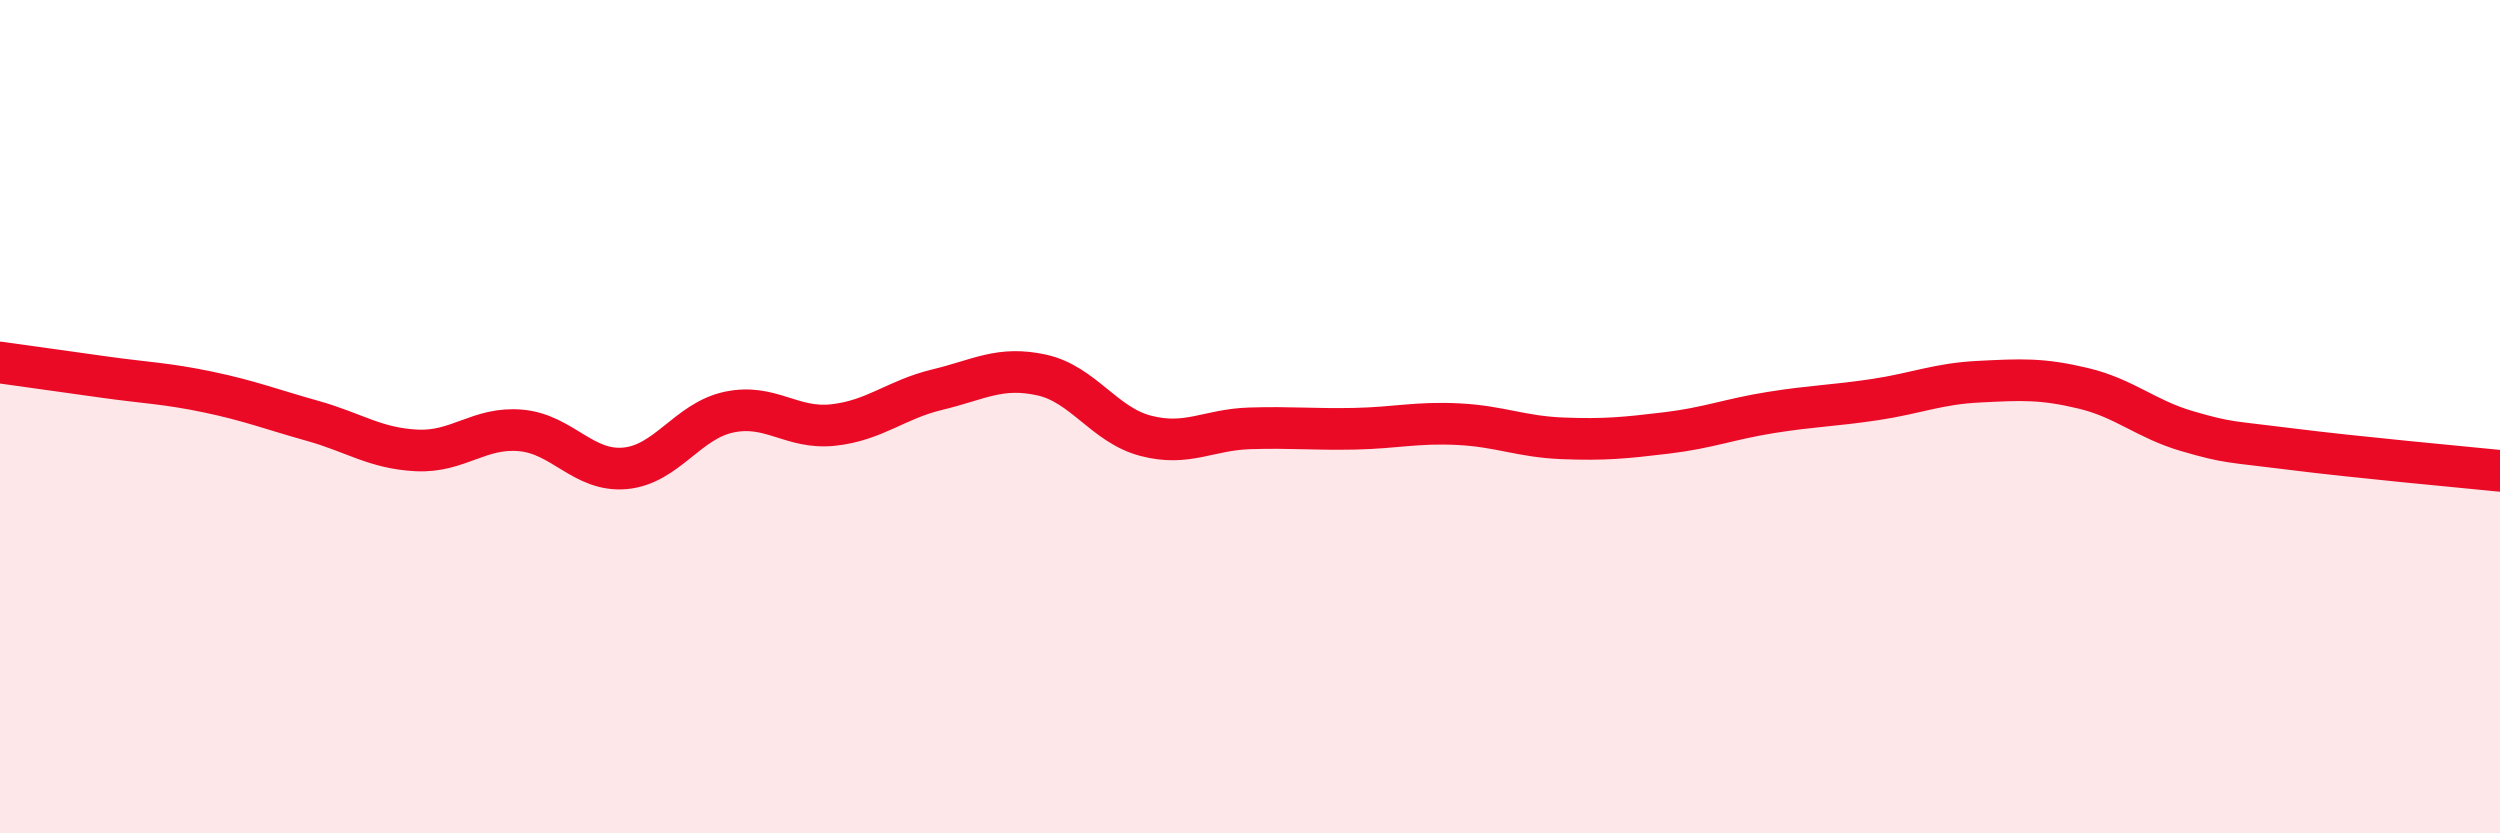 
    <svg width="60" height="20" viewBox="0 0 60 20" xmlns="http://www.w3.org/2000/svg">
      <path
        d="M 0,8.7 C 0.5,8.77 1.5,8.91 2.5,9.05 C 3.5,9.19 4,9.2 5,9.41 C 6,9.62 6.5,9.82 7.5,10.1 C 8.5,10.38 9,10.76 10,10.81 C 11,10.86 11.5,10.24 12.5,10.33 C 13.5,10.42 14,11.33 15,11.24 C 16,11.15 16.5,10.1 17.5,9.89 C 18.5,9.68 19,10.31 20,10.2 C 21,10.09 21.5,9.59 22.5,9.35 C 23.5,9.11 24,8.78 25,9 C 26,9.22 26.5,10.2 27.5,10.46 C 28.5,10.72 29,10.31 30,10.28 C 31,10.25 31.5,10.31 32.5,10.29 C 33.5,10.27 34,10.13 35,10.18 C 36,10.23 36.5,10.48 37.5,10.52 C 38.5,10.56 39,10.51 40,10.39 C 41,10.27 41.5,10.06 42.5,9.9 C 43.5,9.74 44,9.74 45,9.59 C 46,9.44 46.5,9.21 47.5,9.16 C 48.5,9.11 49,9.08 50,9.32 C 51,9.56 51.5,10.06 52.5,10.35 C 53.5,10.64 53.5,10.59 55,10.78 C 56.5,10.97 59,11.2 60,11.3L60 20L0 20Z"
        fill="#EB0A25"
        opacity="0.1"
        stroke-linecap="round"
        stroke-linejoin="round"
      />
      <path
        d="M 0,8.7 C 0.5,8.77 1.5,8.91 2.5,9.05 C 3.5,9.19 4,9.2 5,9.41 C 6,9.62 6.5,9.82 7.5,10.1 C 8.5,10.38 9,10.76 10,10.81 C 11,10.86 11.5,10.24 12.5,10.33 C 13.5,10.42 14,11.33 15,11.24 C 16,11.15 16.5,10.1 17.5,9.89 C 18.5,9.68 19,10.31 20,10.2 C 21,10.09 21.5,9.59 22.5,9.35 C 23.5,9.11 24,8.78 25,9 C 26,9.22 26.5,10.2 27.5,10.46 C 28.5,10.72 29,10.31 30,10.28 C 31,10.25 31.5,10.31 32.5,10.29 C 33.5,10.27 34,10.13 35,10.18 C 36,10.23 36.5,10.48 37.5,10.52 C 38.5,10.56 39,10.51 40,10.39 C 41,10.27 41.5,10.06 42.5,9.9 C 43.5,9.74 44,9.74 45,9.59 C 46,9.44 46.5,9.21 47.5,9.16 C 48.5,9.11 49,9.08 50,9.32 C 51,9.56 51.5,10.06 52.5,10.35 C 53.5,10.64 53.5,10.59 55,10.78 C 56.5,10.97 59,11.2 60,11.3"
        stroke="#EB0A25"
        stroke-width="1"
        fill="none"
        stroke-linecap="round"
        stroke-linejoin="round"
      />
    </svg>
  